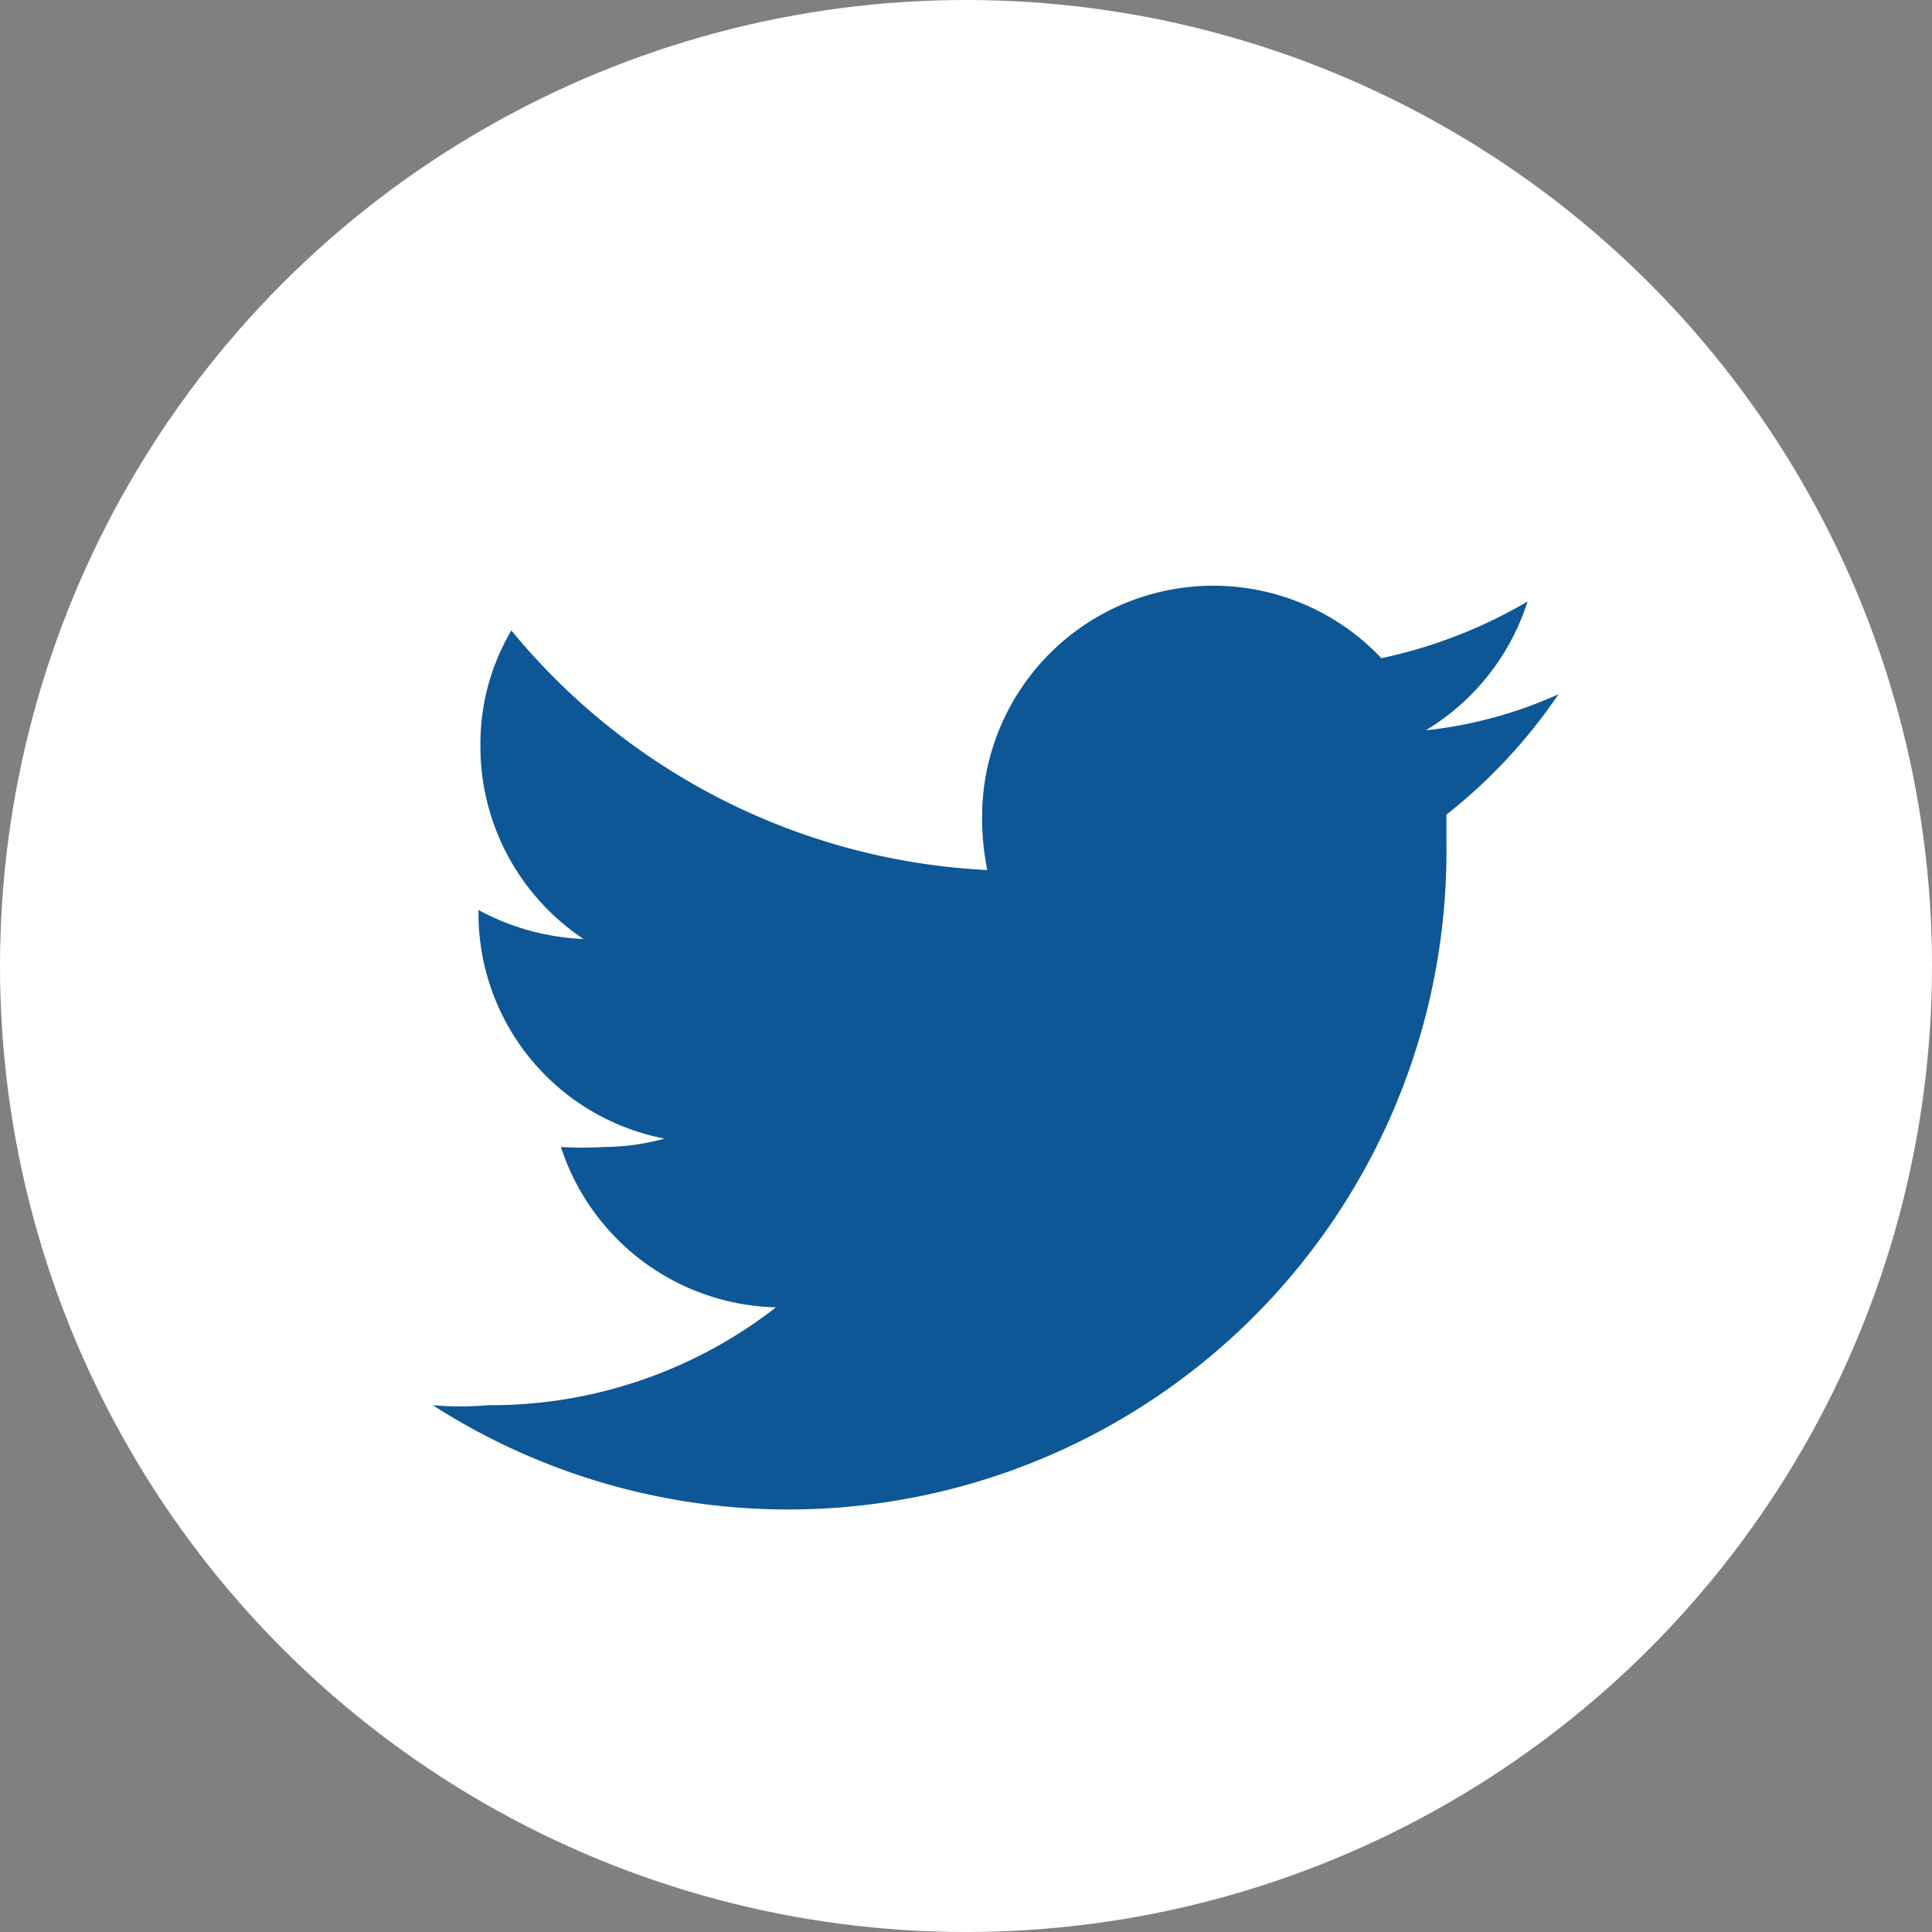 <svg id="Capa_1" data-name="Capa 1" xmlns="http://www.w3.org/2000/svg" width="30" height="30" viewBox="0 0 30 30">
  <rect x="0" y="0" width="30" height="30" fill="#808080" stroke="none"/>
  <defs>
    <style>
      .cls-1 {
        fill: #fff;
      }

      .cls-2 {
        fill: #0d5796;
      }
    </style>
  </defs>
  <title>twitter</title>
  <g>
    <circle class="cls-1" cx="15" cy="15" r="15"/>
    <path class="cls-2" d="M24.2,10.78a6.72,6.72,0,0,1-2.06.56,3.62,3.62,0,0,0,1.58-2,7.58,7.58,0,0,1-2.27.88,3.59,3.59,0,0,0-6.2,2.46,4.15,4.15,0,0,0,.08.83A10.22,10.22,0,0,1,7.94,9.79a3.46,3.46,0,0,0-.48,1.79,3.59,3.59,0,0,0,1.6,3,3.72,3.72,0,0,1-1.63-.45v0.05a3.56,3.56,0,0,0,2.89,3.5,3.6,3.6,0,0,1-.94.13,5.21,5.21,0,0,1-.67,0,3.6,3.6,0,0,0,3.34,2.49,7.21,7.21,0,0,1-4.47,1.52,5,5,0,0,1-.86,0A10.22,10.22,0,0,0,22.46,13.1V12.65a8.31,8.31,0,0,0,1.74-1.87h0Z"/>
  </g>
</svg>
